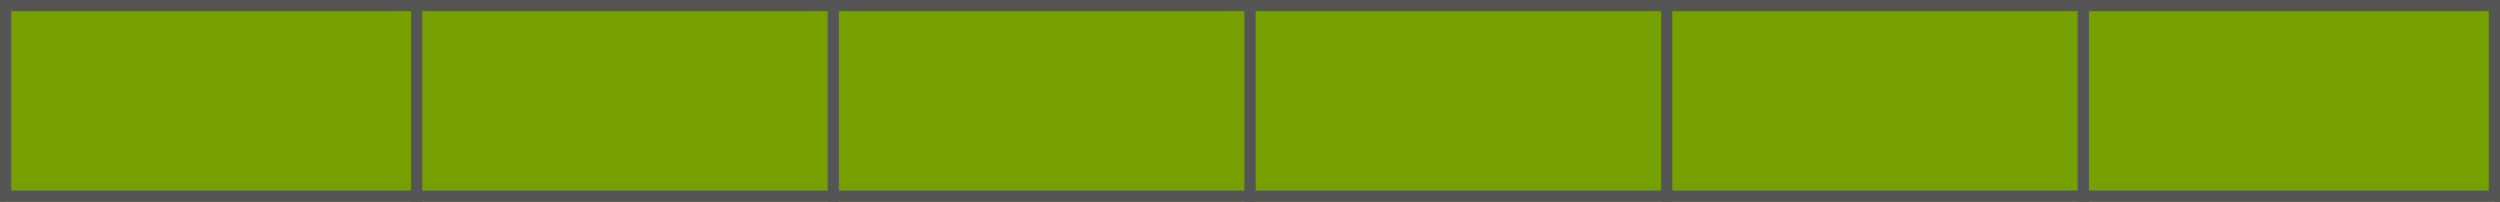 <svg id="Layer_1" data-name="Layer 1" xmlns="http://www.w3.org/2000/svg" width="223" height="18" viewBox="0 0 223 18"><title>EvidenceRating_Icons</title><line y2="18" fill="none" stroke="#555" stroke-miterlimit="10"/><rect width="223" height="18" fill="#75a000"/><path d="M222,1V17H1V1H222m1-1H0V18H223V0Z" fill="#555"/><line x1="37.17" x2="37.17" y2="18" fill="none" stroke="#555" stroke-miterlimit="10"/><line x1="74.33" x2="74.33" y2="18" fill="none" stroke="#555" stroke-miterlimit="10"/><line x1="111.5" x2="111.5" y2="18" fill="none" stroke="#555" stroke-miterlimit="10"/><line x1="148.67" x2="148.67" y2="18" fill="none" stroke="#555" stroke-miterlimit="10"/><line x1="185.83" x2="185.83" y2="18" fill="none" stroke="#555" stroke-miterlimit="10"/><line x1="223" x2="223" y2="18" fill="none" stroke="#555" stroke-miterlimit="10"/></svg>